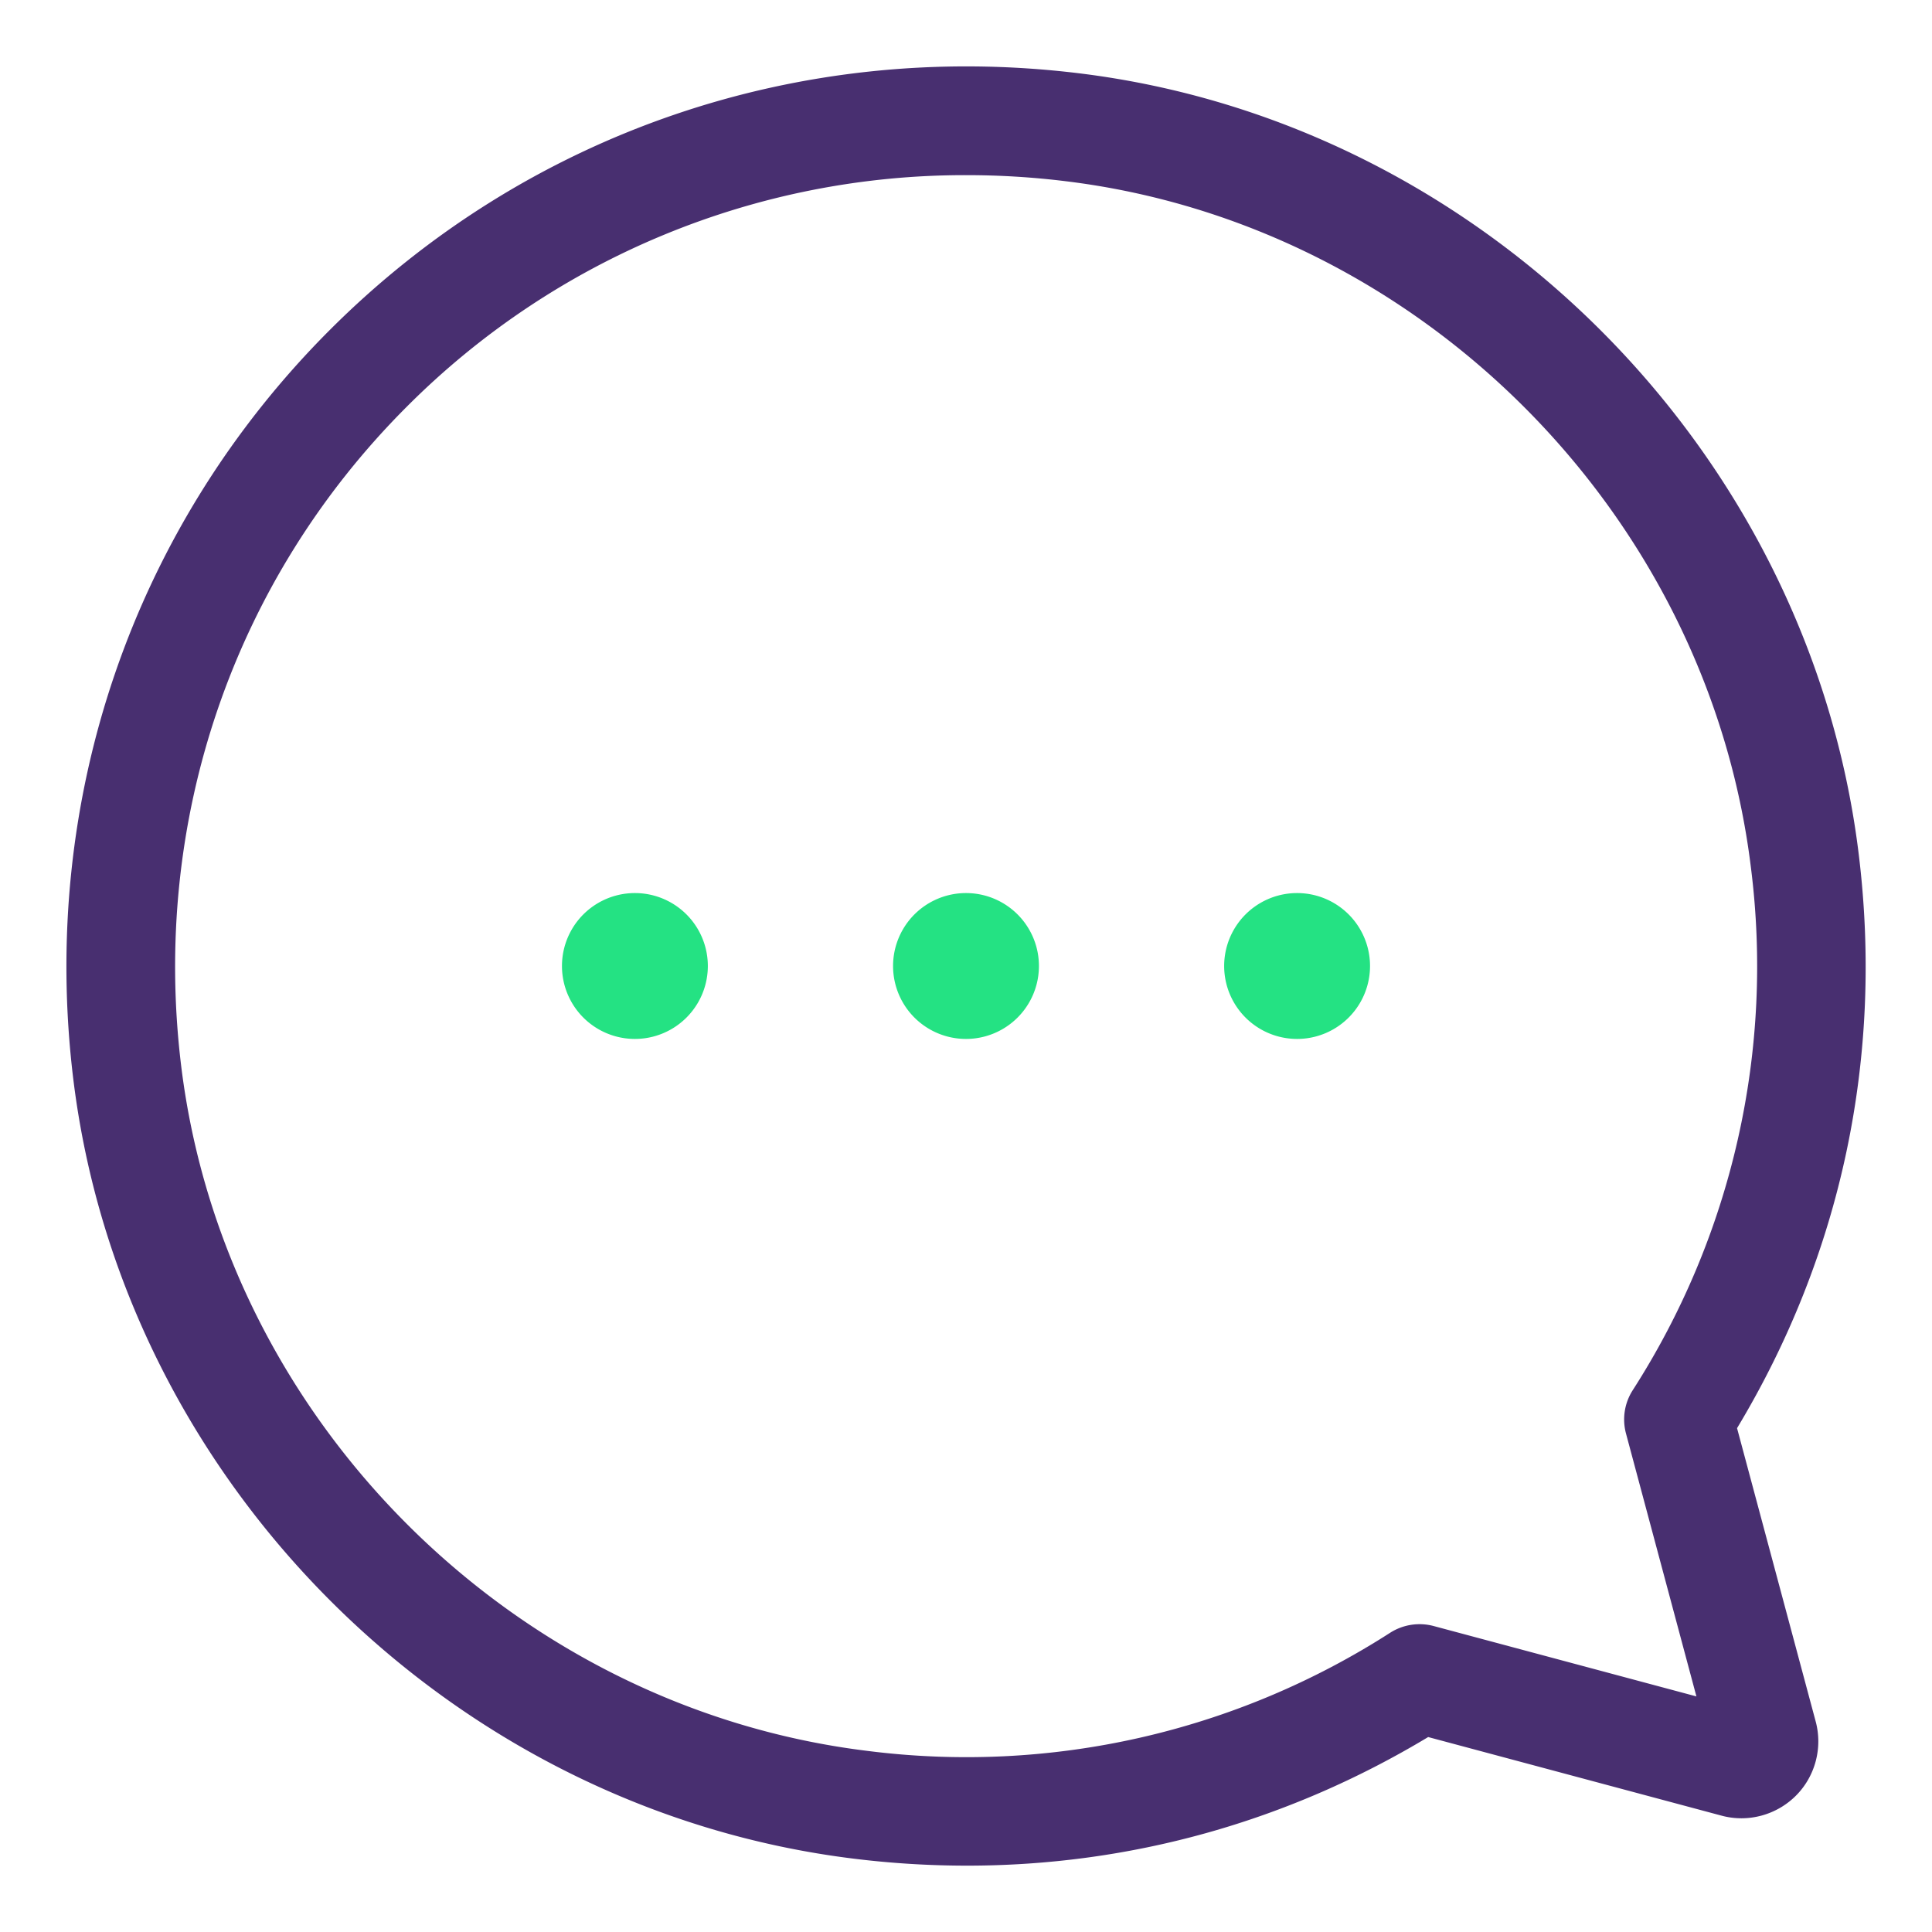 <svg class="" xml:space="preserve" style="enable-background:new 0 0 512 512" viewBox="0 0 32 32" y="0" x="0" height="512" width="512" xmlns:xlink="http://www.w3.org/1999/xlink" version="1.1" xmlns="http://www.w3.org/2000/svg"><g><path class="" data-sanitized-data-original="#6621ba" data-original="#6621ba" opacity="1" d="M28.771 23.655c1.73-2.874 2.427-6.153 2.015-9.51-.818-6.678-6.249-12.116-12.913-12.931-4.623-.565-9.144.985-12.409 4.25s-4.814 7.789-4.25 12.41c.815 6.664 6.253 12.094 12.932 12.912a15.34 15.34 0 0 0 1.871.115c2.697 0 5.302-.724 7.638-2.13l4.86 1.302c.437.118.908-.009 1.229-.329s.447-.792.33-1.229zm-1.729-.627a.897.897 0 0 0-.11.717l1.166 4.353-4.353-1.166a.906.906 0 0 0-.717.11A12.983 12.983 0 0 1 14.365 29c-5.869-.719-10.648-5.49-11.364-11.344-.497-4.068.865-8.048 3.736-10.919a13.05 13.05 0 0 1 9.273-3.836c.545 0 1.094.033 1.645.101C23.509 3.717 28.28 8.495 29 14.364a12.993 12.993 0 0 1-1.958 8.664z" fill="#482f70"></path><g fill="#f98a17"><path class="" data-sanitized-data-original="#f98a17" data-original="#f98a17" opacity="1" fill="#24e283" d="M10.516 14.792a1.208 1.208 0 1 0 0 2.416 1.208 1.208 0 0 0 0-2.416zM16 14.792a1.208 1.208 0 1 0 0 2.416 1.208 1.208 0 0 0 0-2.416zM21.484 14.792a1.208 1.208 0 1 0 0 2.416 1.208 1.208 0 0 0 0-2.416z"></path></g></g></svg>